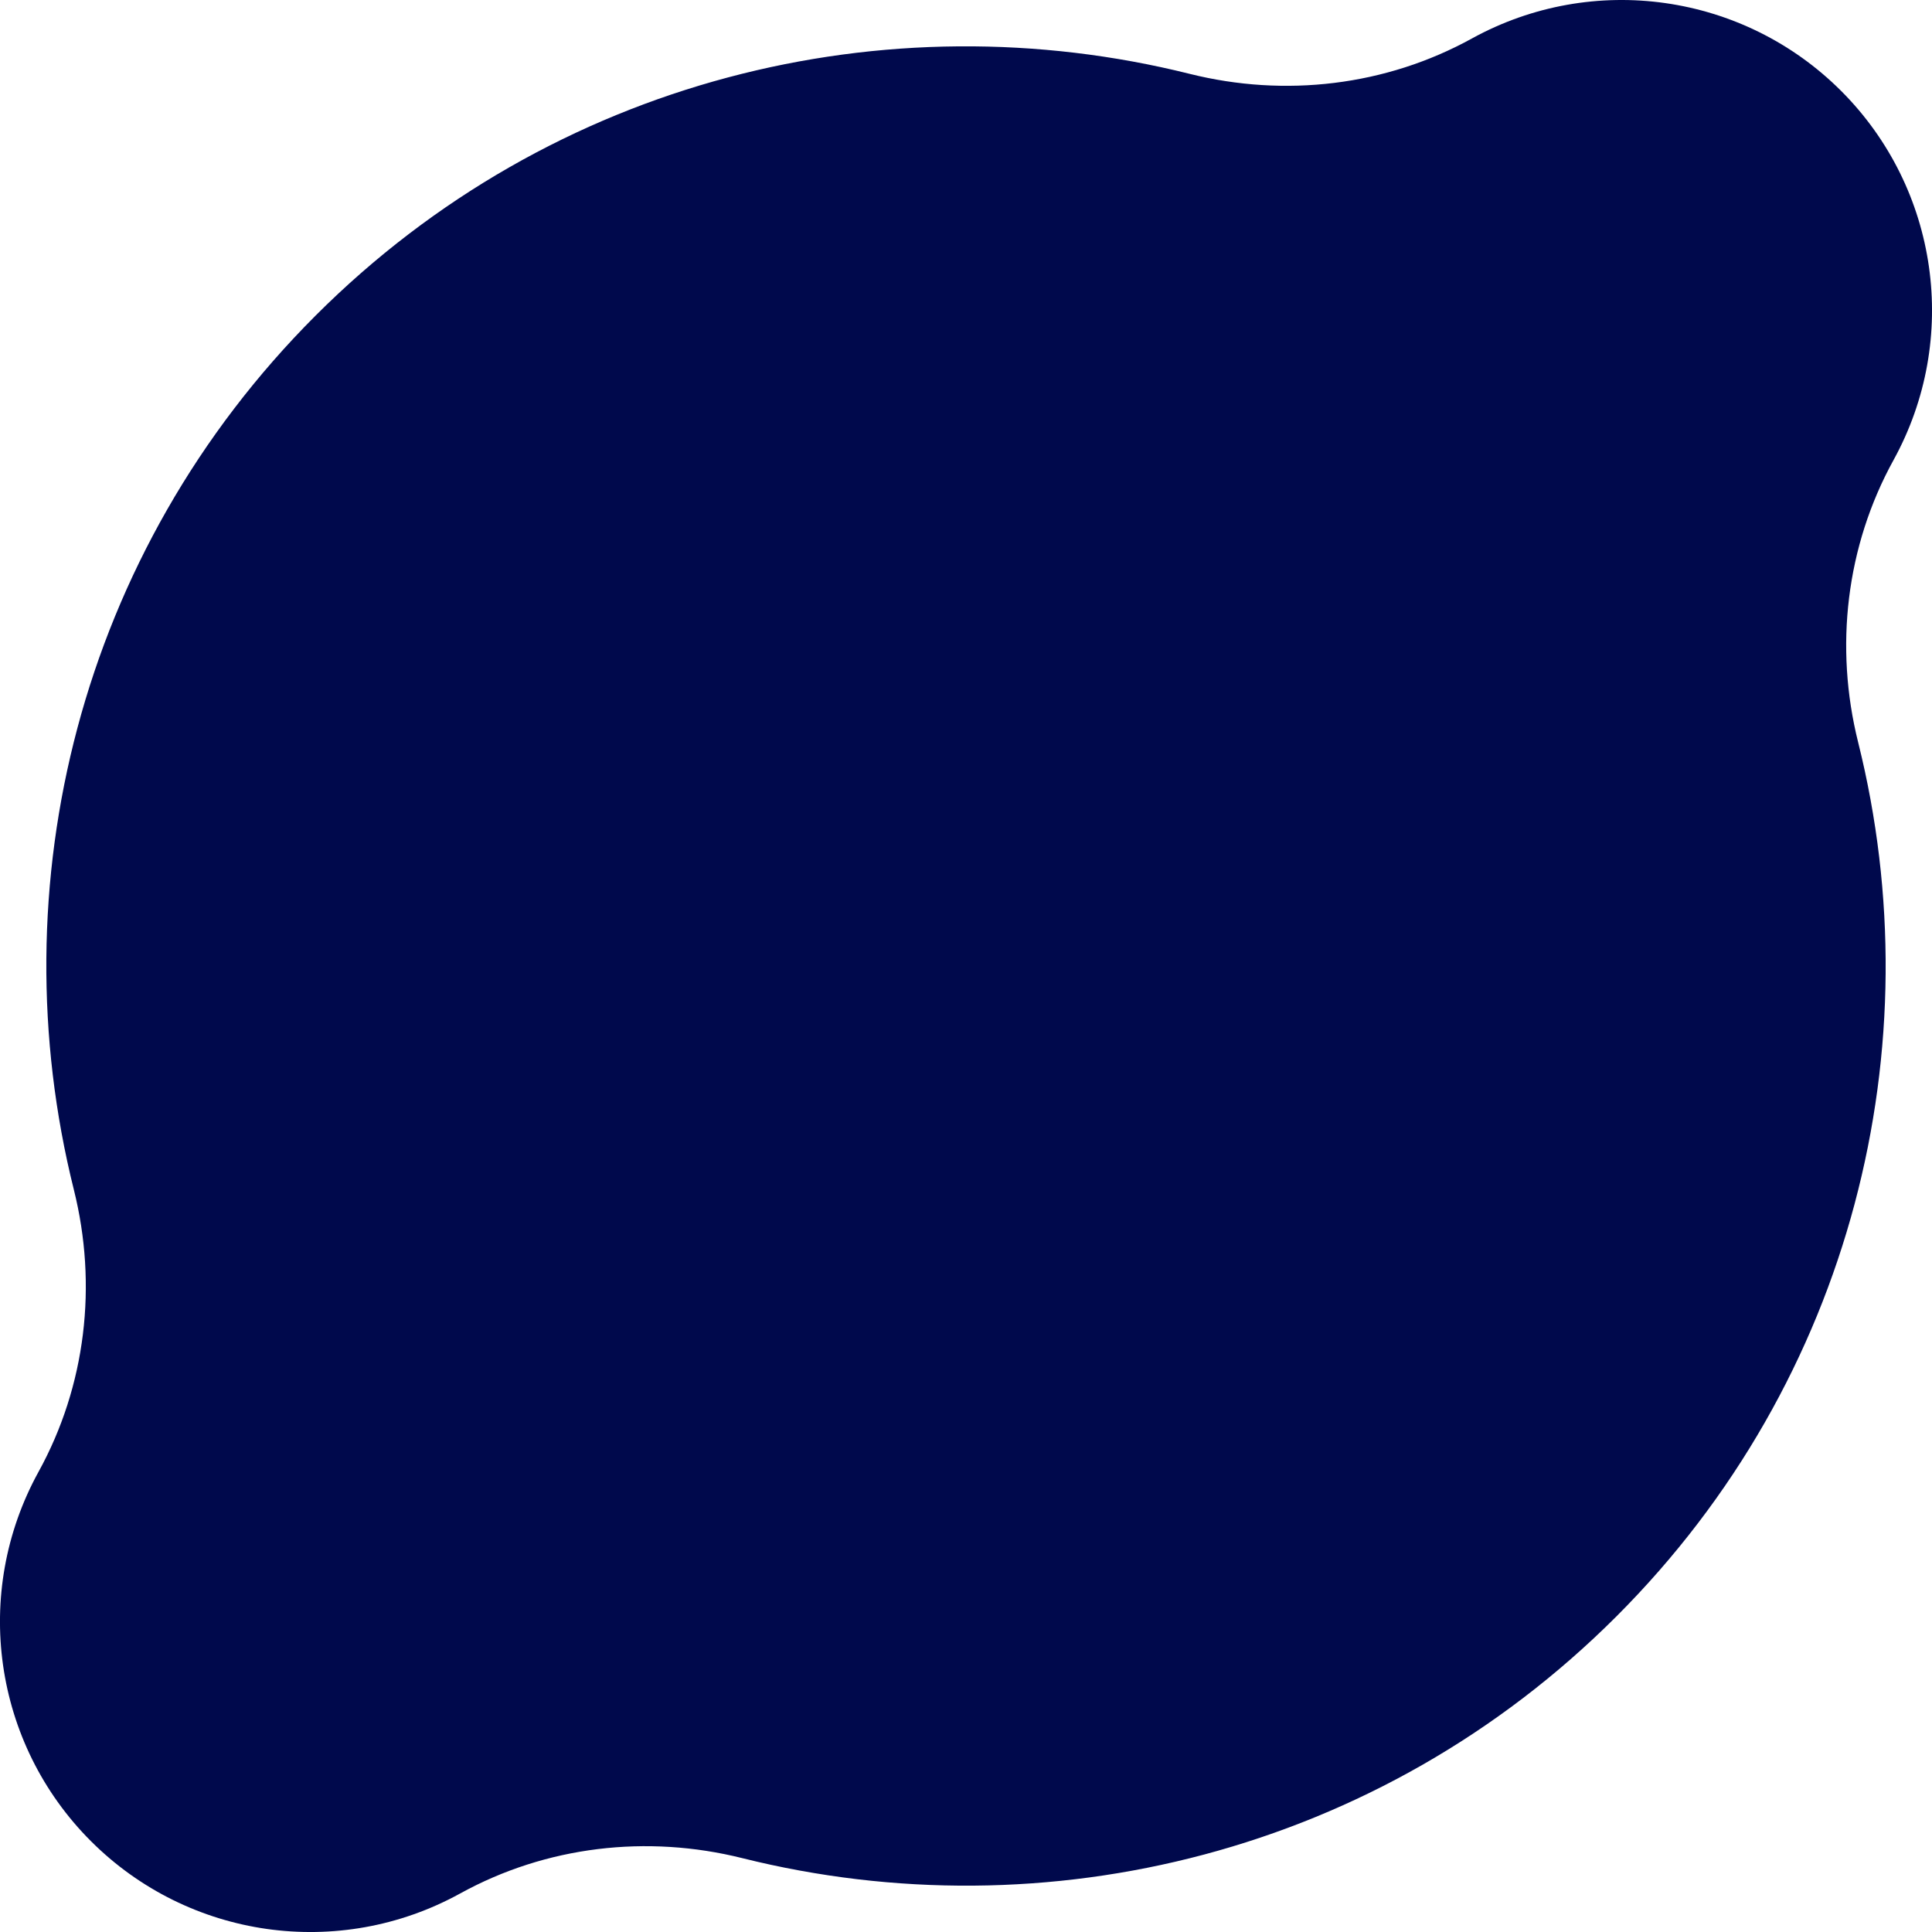 <svg xmlns="http://www.w3.org/2000/svg" fill="none" viewBox="0 0 23 23" height="23" width="23">
<g clip-path="url(#clip0_64_69)">
<path fill="#00094C" d="M17.523 0.458C16.498 1.023 15.298 1.163 14.162 0.879C10.554 -0.022 6.578 0.936 3.757 3.757C0.936 6.578 -0.022 10.554 0.879 14.162C1.163 15.298 1.023 16.498 0.458 17.523C-0.335 18.964 -0.081 20.755 1.082 21.918C2.245 23.081 4.036 23.335 5.477 22.542C6.502 21.977 7.702 21.837 8.838 22.121C12.446 23.022 16.422 22.064 19.243 19.243C22.064 16.422 23.022 12.446 22.121 8.838C21.837 7.702 21.977 6.502 22.542 5.477C23.335 4.036 23.081 2.245 21.918 1.082C20.755 -0.08 18.964 -0.335 17.523 0.458Z"></path>
</g>
<defs>
<clipPath id="clip0_64_69">
<rect fill="white" height="23" width="23"></rect>
</clipPath>
</defs>
</svg>

